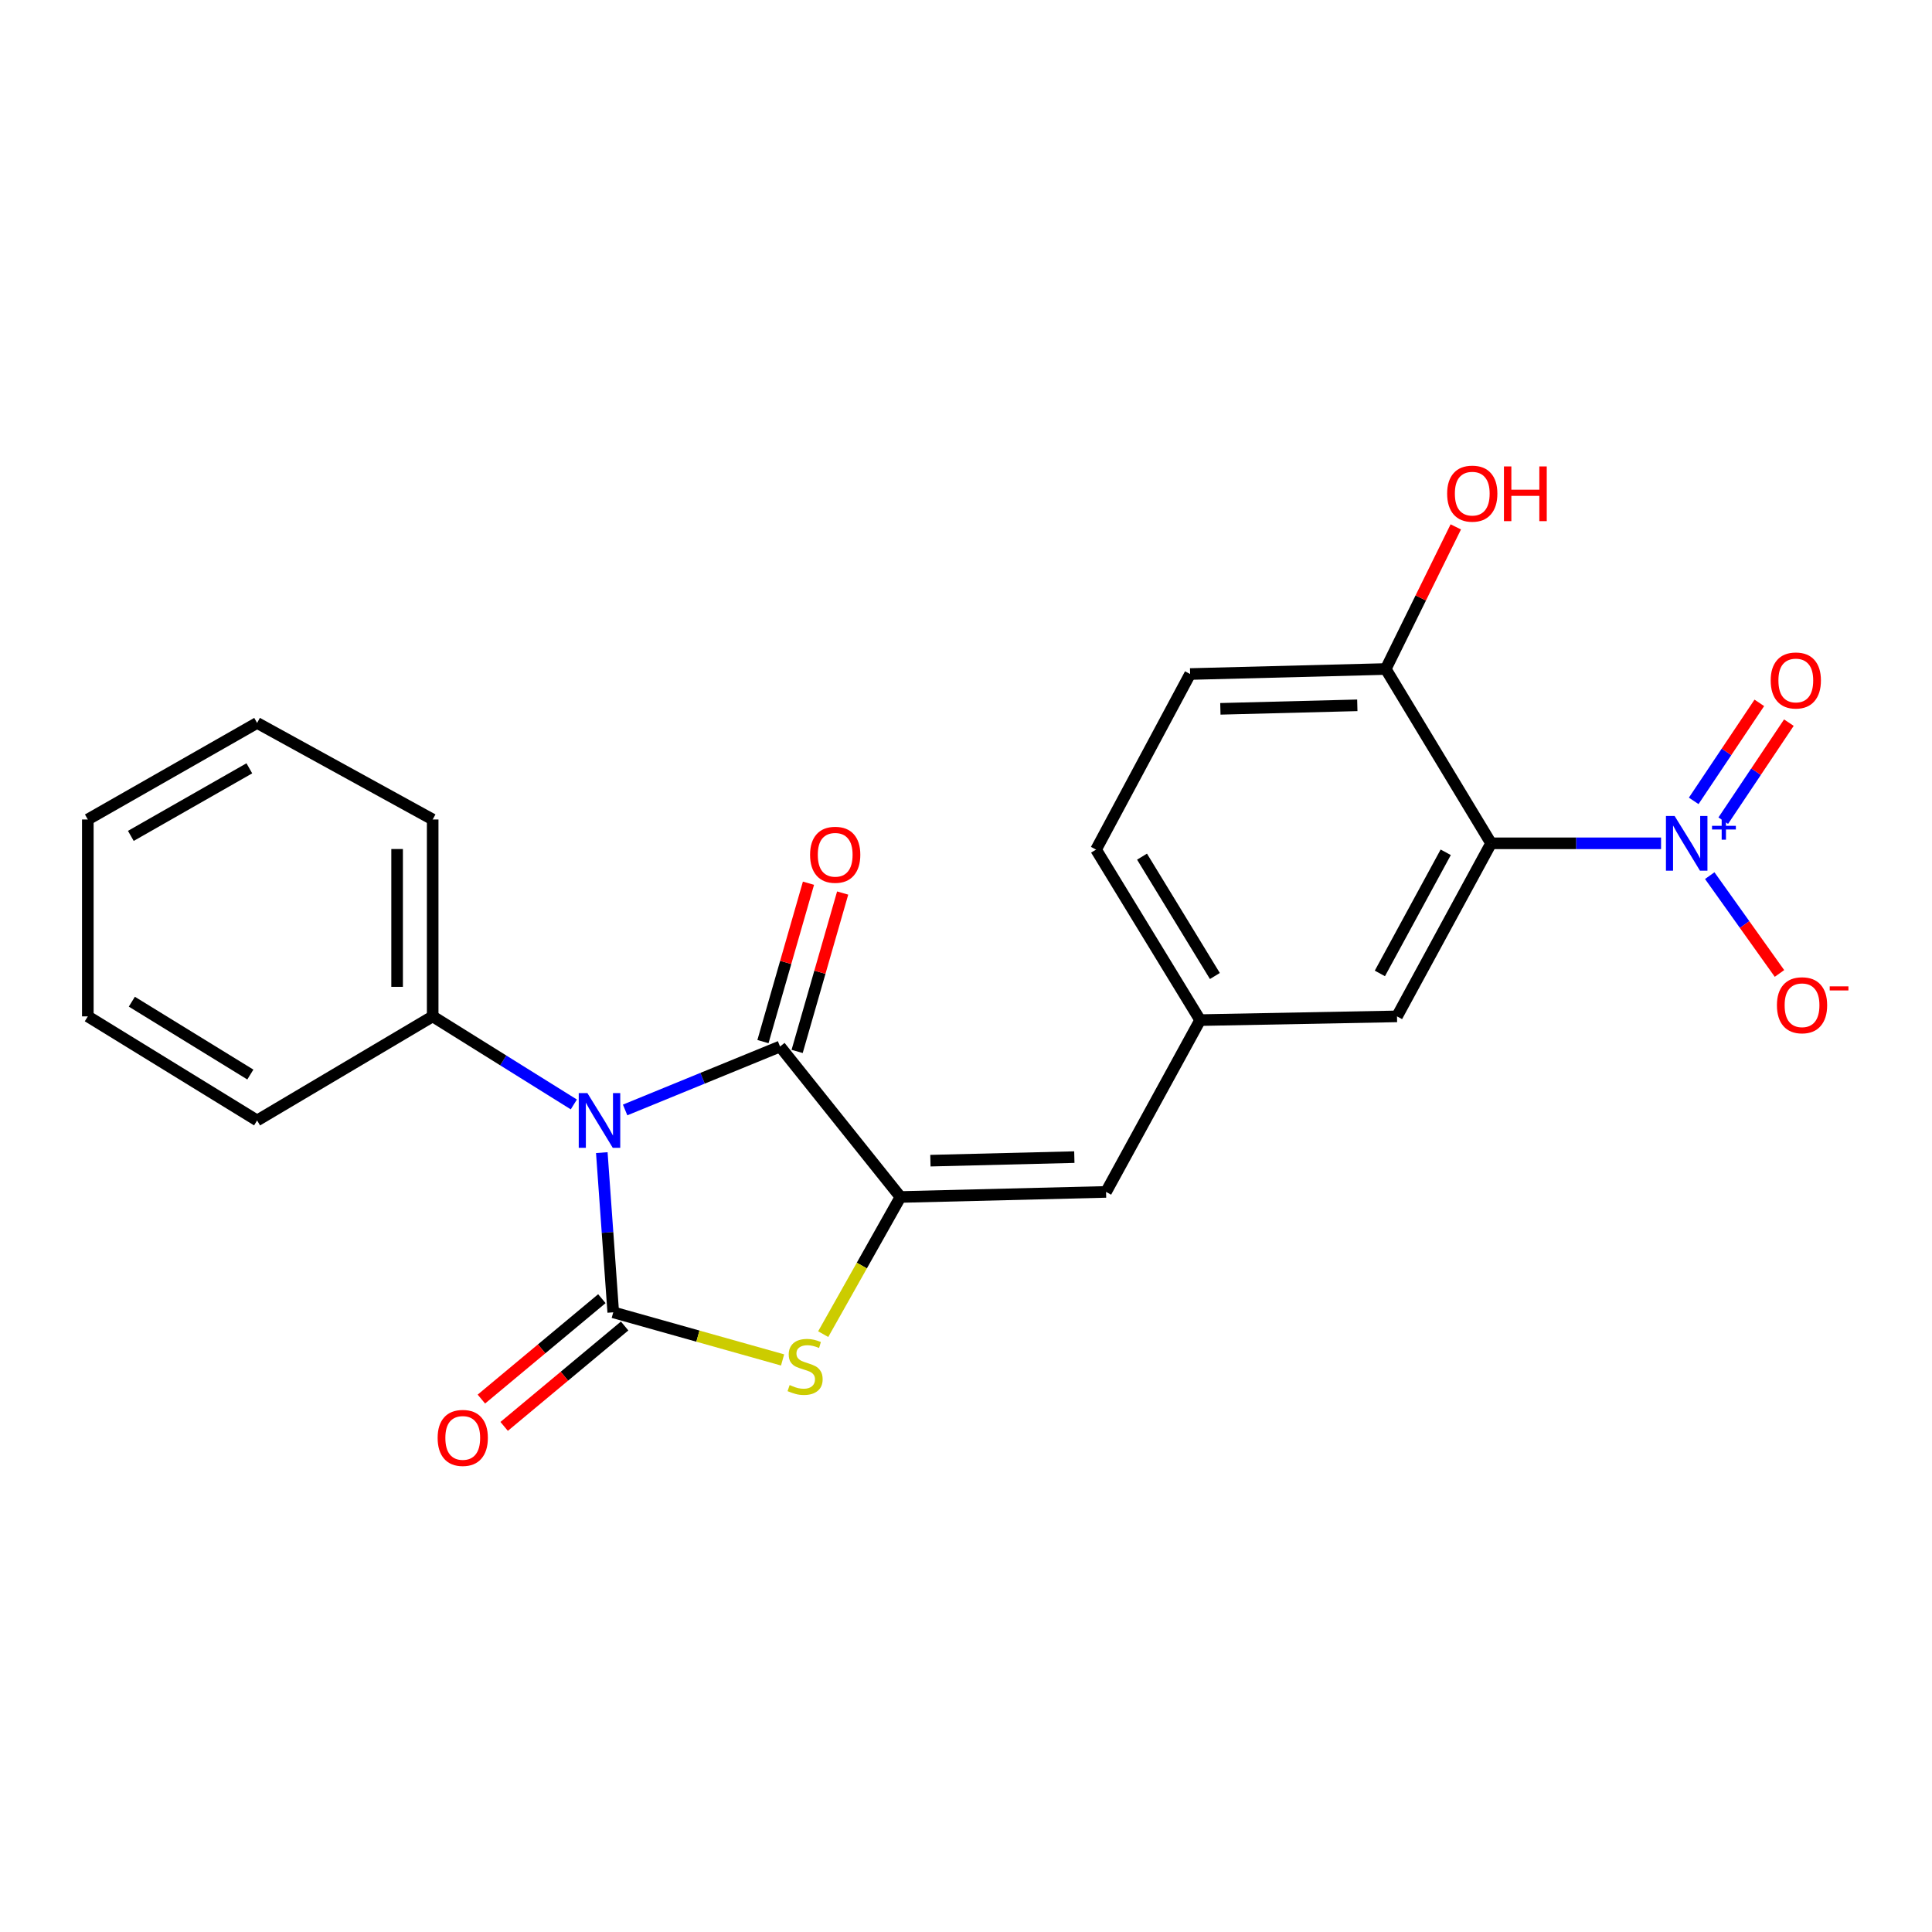 <?xml version='1.0' encoding='iso-8859-1'?>
<svg version='1.1' baseProfile='full'
              xmlns='http://www.w3.org/2000/svg'
                      xmlns:rdkit='http://www.rdkit.org/xml'
                      xmlns:xlink='http://www.w3.org/1999/xlink'
                  xml:space='preserve'
width='1000px' height='1000px' viewBox='0 0 1000 1000'>
<!-- END OF HEADER -->
<rect style='opacity:1.0;fill:#FFFFFF;stroke:none' width='1000' height='1000' x='0' y='0'> </rect>
<path class='bond-0' d='M 311.491,596.596 L 314.454,637.928' style='fill:none;fill-rule:evenodd;stroke:#0000FF;stroke-width:6px;stroke-linecap:butt;stroke-linejoin:miter;stroke-opacity:1' />
<path class='bond-0' d='M 314.454,637.928 L 317.416,679.26' style='fill:none;fill-rule:evenodd;stroke:#000000;stroke-width:6px;stroke-linecap:butt;stroke-linejoin:miter;stroke-opacity:1' />
<path class='bond-1' d='M 323.562,574.514 L 363.657,558.094' style='fill:none;fill-rule:evenodd;stroke:#0000FF;stroke-width:6px;stroke-linecap:butt;stroke-linejoin:miter;stroke-opacity:1' />
<path class='bond-1' d='M 363.657,558.094 L 403.751,541.673' style='fill:none;fill-rule:evenodd;stroke:#000000;stroke-width:6px;stroke-linecap:butt;stroke-linejoin:miter;stroke-opacity:1' />
<path class='bond-7' d='M 297.013,571.658 L 260.483,548.867' style='fill:none;fill-rule:evenodd;stroke:#0000FF;stroke-width:6px;stroke-linecap:butt;stroke-linejoin:miter;stroke-opacity:1' />
<path class='bond-7' d='M 260.483,548.867 L 223.953,526.076' style='fill:none;fill-rule:evenodd;stroke:#000000;stroke-width:6px;stroke-linecap:butt;stroke-linejoin:miter;stroke-opacity:1' />
<path class='bond-3' d='M 317.416,679.26 L 361.239,691.582' style='fill:none;fill-rule:evenodd;stroke:#000000;stroke-width:6px;stroke-linecap:butt;stroke-linejoin:miter;stroke-opacity:1' />
<path class='bond-3' d='M 361.239,691.582 L 405.061,703.904' style='fill:none;fill-rule:evenodd;stroke:#CCCC00;stroke-width:6px;stroke-linecap:butt;stroke-linejoin:miter;stroke-opacity:1' />
<path class='bond-8' d='M 311.523,672.189 L 280.343,698.174' style='fill:none;fill-rule:evenodd;stroke:#000000;stroke-width:6px;stroke-linecap:butt;stroke-linejoin:miter;stroke-opacity:1' />
<path class='bond-8' d='M 280.343,698.174 L 249.162,724.159' style='fill:none;fill-rule:evenodd;stroke:#FF0000;stroke-width:6px;stroke-linecap:butt;stroke-linejoin:miter;stroke-opacity:1' />
<path class='bond-8' d='M 323.31,686.332 L 292.129,712.317' style='fill:none;fill-rule:evenodd;stroke:#000000;stroke-width:6px;stroke-linecap:butt;stroke-linejoin:miter;stroke-opacity:1' />
<path class='bond-8' d='M 292.129,712.317 L 260.948,738.302' style='fill:none;fill-rule:evenodd;stroke:#FF0000;stroke-width:6px;stroke-linecap:butt;stroke-linejoin:miter;stroke-opacity:1' />
<path class='bond-2' d='M 403.751,541.673 L 466.07,619.559' style='fill:none;fill-rule:evenodd;stroke:#000000;stroke-width:6px;stroke-linecap:butt;stroke-linejoin:miter;stroke-opacity:1' />
<path class='bond-13' d='M 412.598,544.216 L 424.379,503.226' style='fill:none;fill-rule:evenodd;stroke:#000000;stroke-width:6px;stroke-linecap:butt;stroke-linejoin:miter;stroke-opacity:1' />
<path class='bond-13' d='M 424.379,503.226 L 436.159,462.236' style='fill:none;fill-rule:evenodd;stroke:#FF0000;stroke-width:6px;stroke-linecap:butt;stroke-linejoin:miter;stroke-opacity:1' />
<path class='bond-13' d='M 394.904,539.131 L 406.685,498.141' style='fill:none;fill-rule:evenodd;stroke:#000000;stroke-width:6px;stroke-linecap:butt;stroke-linejoin:miter;stroke-opacity:1' />
<path class='bond-13' d='M 406.685,498.141 L 418.465,457.15' style='fill:none;fill-rule:evenodd;stroke:#FF0000;stroke-width:6px;stroke-linecap:butt;stroke-linejoin:miter;stroke-opacity:1' />
<path class='bond-6' d='M 466.07,619.559 L 572.492,616.931' style='fill:none;fill-rule:evenodd;stroke:#000000;stroke-width:6px;stroke-linecap:butt;stroke-linejoin:miter;stroke-opacity:1' />
<path class='bond-6' d='M 481.579,600.76 L 556.074,598.92' style='fill:none;fill-rule:evenodd;stroke:#000000;stroke-width:6px;stroke-linecap:butt;stroke-linejoin:miter;stroke-opacity:1' />
<path class='bond-23' d='M 466.07,619.559 L 446.079,655.054' style='fill:none;fill-rule:evenodd;stroke:#000000;stroke-width:6px;stroke-linecap:butt;stroke-linejoin:miter;stroke-opacity:1' />
<path class='bond-23' d='M 446.079,655.054 L 426.088,690.548' style='fill:none;fill-rule:evenodd;stroke:#CCCC00;stroke-width:6px;stroke-linecap:butt;stroke-linejoin:miter;stroke-opacity:1' />
<path class='bond-4' d='M 859.76,436.499 L 815.772,436.499' style='fill:none;fill-rule:evenodd;stroke:#0000FF;stroke-width:6px;stroke-linecap:butt;stroke-linejoin:miter;stroke-opacity:1' />
<path class='bond-4' d='M 815.772,436.499 L 771.784,436.499' style='fill:none;fill-rule:evenodd;stroke:#000000;stroke-width:6px;stroke-linecap:butt;stroke-linejoin:miter;stroke-opacity:1' />
<path class='bond-11' d='M 884.959,453.23 L 903.007,478.544' style='fill:none;fill-rule:evenodd;stroke:#0000FF;stroke-width:6px;stroke-linecap:butt;stroke-linejoin:miter;stroke-opacity:1' />
<path class='bond-11' d='M 903.007,478.544 L 921.055,503.858' style='fill:none;fill-rule:evenodd;stroke:#FF0000;stroke-width:6px;stroke-linecap:butt;stroke-linejoin:miter;stroke-opacity:1' />
<path class='bond-12' d='M 891.958,424.773 L 908.938,399.407' style='fill:none;fill-rule:evenodd;stroke:#0000FF;stroke-width:6px;stroke-linecap:butt;stroke-linejoin:miter;stroke-opacity:1' />
<path class='bond-12' d='M 908.938,399.407 L 925.919,374.041' style='fill:none;fill-rule:evenodd;stroke:#FF0000;stroke-width:6px;stroke-linecap:butt;stroke-linejoin:miter;stroke-opacity:1' />
<path class='bond-12' d='M 876.659,414.531 L 893.639,389.165' style='fill:none;fill-rule:evenodd;stroke:#0000FF;stroke-width:6px;stroke-linecap:butt;stroke-linejoin:miter;stroke-opacity:1' />
<path class='bond-12' d='M 893.639,389.165 L 910.62,363.799' style='fill:none;fill-rule:evenodd;stroke:#FF0000;stroke-width:6px;stroke-linecap:butt;stroke-linejoin:miter;stroke-opacity:1' />
<path class='bond-5' d='M 771.784,436.499 L 723.089,526.076' style='fill:none;fill-rule:evenodd;stroke:#000000;stroke-width:6px;stroke-linecap:butt;stroke-linejoin:miter;stroke-opacity:1' />
<path class='bond-5' d='M 748.305,441.143 L 714.218,503.846' style='fill:none;fill-rule:evenodd;stroke:#000000;stroke-width:6px;stroke-linecap:butt;stroke-linejoin:miter;stroke-opacity:1' />
<path class='bond-25' d='M 771.784,436.499 L 717.259,346.278' style='fill:none;fill-rule:evenodd;stroke:#000000;stroke-width:6px;stroke-linecap:butt;stroke-linejoin:miter;stroke-opacity:1' />
<path class='bond-14' d='M 572.492,616.931 L 621.187,528.009' style='fill:none;fill-rule:evenodd;stroke:#000000;stroke-width:6px;stroke-linecap:butt;stroke-linejoin:miter;stroke-opacity:1' />
<path class='bond-18' d='M 223.953,526.076 L 223.953,424.164' style='fill:none;fill-rule:evenodd;stroke:#000000;stroke-width:6px;stroke-linecap:butt;stroke-linejoin:miter;stroke-opacity:1' />
<path class='bond-18' d='M 205.543,510.789 L 205.543,439.451' style='fill:none;fill-rule:evenodd;stroke:#000000;stroke-width:6px;stroke-linecap:butt;stroke-linejoin:miter;stroke-opacity:1' />
<path class='bond-19' d='M 223.953,526.076 L 133.078,579.947' style='fill:none;fill-rule:evenodd;stroke:#000000;stroke-width:6px;stroke-linecap:butt;stroke-linejoin:miter;stroke-opacity:1' />
<path class='bond-9' d='M 717.259,346.278 L 616.002,348.876' style='fill:none;fill-rule:evenodd;stroke:#000000;stroke-width:6px;stroke-linecap:butt;stroke-linejoin:miter;stroke-opacity:1' />
<path class='bond-9' d='M 702.542,365.072 L 631.663,366.891' style='fill:none;fill-rule:evenodd;stroke:#000000;stroke-width:6px;stroke-linecap:butt;stroke-linejoin:miter;stroke-opacity:1' />
<path class='bond-17' d='M 717.259,346.278 L 735.387,309.497' style='fill:none;fill-rule:evenodd;stroke:#000000;stroke-width:6px;stroke-linecap:butt;stroke-linejoin:miter;stroke-opacity:1' />
<path class='bond-17' d='M 735.387,309.497 L 753.514,272.715' style='fill:none;fill-rule:evenodd;stroke:#FF0000;stroke-width:6px;stroke-linecap:butt;stroke-linejoin:miter;stroke-opacity:1' />
<path class='bond-10' d='M 723.089,526.076 L 621.187,528.009' style='fill:none;fill-rule:evenodd;stroke:#000000;stroke-width:6px;stroke-linecap:butt;stroke-linejoin:miter;stroke-opacity:1' />
<path class='bond-16' d='M 621.187,528.009 L 567.317,439.752' style='fill:none;fill-rule:evenodd;stroke:#000000;stroke-width:6px;stroke-linecap:butt;stroke-linejoin:miter;stroke-opacity:1' />
<path class='bond-16' d='M 628.821,505.179 L 591.112,443.398' style='fill:none;fill-rule:evenodd;stroke:#000000;stroke-width:6px;stroke-linecap:butt;stroke-linejoin:miter;stroke-opacity:1' />
<path class='bond-15' d='M 616.002,348.876 L 567.317,439.752' style='fill:none;fill-rule:evenodd;stroke:#000000;stroke-width:6px;stroke-linecap:butt;stroke-linejoin:miter;stroke-opacity:1' />
<path class='bond-20' d='M 223.953,424.164 L 133.078,374.19' style='fill:none;fill-rule:evenodd;stroke:#000000;stroke-width:6px;stroke-linecap:butt;stroke-linejoin:miter;stroke-opacity:1' />
<path class='bond-21' d='M 133.078,579.947 L 45.455,526.076' style='fill:none;fill-rule:evenodd;stroke:#000000;stroke-width:6px;stroke-linecap:butt;stroke-linejoin:miter;stroke-opacity:1' />
<path class='bond-21' d='M 129.576,556.183 L 68.24,518.473' style='fill:none;fill-rule:evenodd;stroke:#000000;stroke-width:6px;stroke-linecap:butt;stroke-linejoin:miter;stroke-opacity:1' />
<path class='bond-24' d='M 133.078,374.19 L 45.455,424.164' style='fill:none;fill-rule:evenodd;stroke:#000000;stroke-width:6px;stroke-linecap:butt;stroke-linejoin:miter;stroke-opacity:1' />
<path class='bond-24' d='M 129.055,397.679 L 67.719,432.66' style='fill:none;fill-rule:evenodd;stroke:#000000;stroke-width:6px;stroke-linecap:butt;stroke-linejoin:miter;stroke-opacity:1' />
<path class='bond-22' d='M 45.455,526.076 L 45.455,424.164' style='fill:none;fill-rule:evenodd;stroke:#000000;stroke-width:6px;stroke-linecap:butt;stroke-linejoin:miter;stroke-opacity:1' />
<path  class='atom-0' d='M 304.038 565.787
L 313.318 580.787
Q 314.238 582.267, 315.718 584.947
Q 317.198 587.627, 317.278 587.787
L 317.278 565.787
L 321.038 565.787
L 321.038 594.107
L 317.158 594.107
L 307.198 577.707
Q 306.038 575.787, 304.798 573.587
Q 303.598 571.387, 303.238 570.707
L 303.238 594.107
L 299.558 594.107
L 299.558 565.787
L 304.038 565.787
' fill='#0000FF'/>
<path  class='atom-4' d='M 408.72 716.903
Q 409.04 717.023, 410.36 717.583
Q 411.68 718.143, 413.12 718.503
Q 414.6 718.823, 416.04 718.823
Q 418.72 718.823, 420.28 717.543
Q 421.84 716.223, 421.84 713.943
Q 421.84 712.383, 421.04 711.423
Q 420.28 710.463, 419.08 709.943
Q 417.88 709.423, 415.88 708.823
Q 413.36 708.063, 411.84 707.343
Q 410.36 706.623, 409.28 705.103
Q 408.24 703.583, 408.24 701.023
Q 408.24 697.463, 410.64 695.263
Q 413.08 693.063, 417.88 693.063
Q 421.16 693.063, 424.88 694.623
L 423.96 697.703
Q 420.56 696.303, 418 696.303
Q 415.24 696.303, 413.72 697.463
Q 412.2 698.583, 412.24 700.543
Q 412.24 702.063, 413 702.983
Q 413.8 703.903, 414.92 704.423
Q 416.08 704.943, 418 705.543
Q 420.56 706.343, 422.08 707.143
Q 423.6 707.943, 424.68 709.583
Q 425.8 711.183, 425.8 713.943
Q 425.8 717.863, 423.16 719.983
Q 420.56 722.063, 416.2 722.063
Q 413.68 722.063, 411.76 721.503
Q 409.88 720.983, 407.64 720.063
L 408.72 716.903
' fill='#CCCC00'/>
<path  class='atom-5' d='M 866.771 422.339
L 876.051 437.339
Q 876.971 438.819, 878.451 441.499
Q 879.931 444.179, 880.011 444.339
L 880.011 422.339
L 883.771 422.339
L 883.771 450.659
L 879.891 450.659
L 869.931 434.259
Q 868.771 432.339, 867.531 430.139
Q 866.331 427.939, 865.971 427.259
L 865.971 450.659
L 862.291 450.659
L 862.291 422.339
L 866.771 422.339
' fill='#0000FF'/>
<path  class='atom-5' d='M 886.147 427.444
L 891.136 427.444
L 891.136 422.19
L 893.354 422.19
L 893.354 427.444
L 898.476 427.444
L 898.476 429.345
L 893.354 429.345
L 893.354 434.625
L 891.136 434.625
L 891.136 429.345
L 886.147 429.345
L 886.147 427.444
' fill='#0000FF'/>
<path  class='atom-9' d='M 226.52 744.257
Q 226.52 737.457, 229.88 733.657
Q 233.24 729.857, 239.52 729.857
Q 245.8 729.857, 249.16 733.657
Q 252.52 737.457, 252.52 744.257
Q 252.52 751.137, 249.12 755.057
Q 245.72 758.937, 239.52 758.937
Q 233.28 758.937, 229.88 755.057
Q 226.52 751.177, 226.52 744.257
M 239.52 755.737
Q 243.84 755.737, 246.16 752.857
Q 248.52 749.937, 248.52 744.257
Q 248.52 738.697, 246.16 735.897
Q 243.84 733.057, 239.52 733.057
Q 235.2 733.057, 232.84 735.857
Q 230.52 738.657, 230.52 744.257
Q 230.52 749.977, 232.84 752.857
Q 235.2 755.737, 239.52 755.737
' fill='#FF0000'/>
<path  class='atom-12' d='M 919.732 520.316
Q 919.732 513.516, 923.092 509.716
Q 926.452 505.916, 932.732 505.916
Q 939.012 505.916, 942.372 509.716
Q 945.732 513.516, 945.732 520.316
Q 945.732 527.196, 942.332 531.116
Q 938.932 534.996, 932.732 534.996
Q 926.492 534.996, 923.092 531.116
Q 919.732 527.236, 919.732 520.316
M 932.732 531.796
Q 937.052 531.796, 939.372 528.916
Q 941.732 525.996, 941.732 520.316
Q 941.732 514.756, 939.372 511.956
Q 937.052 509.116, 932.732 509.116
Q 928.412 509.116, 926.052 511.916
Q 923.732 514.716, 923.732 520.316
Q 923.732 526.036, 926.052 528.916
Q 928.412 531.796, 932.732 531.796
' fill='#FF0000'/>
<path  class='atom-12' d='M 947.052 510.538
L 956.74 510.538
L 956.74 512.65
L 947.052 512.65
L 947.052 510.538
' fill='#FF0000'/>
<path  class='atom-13' d='M 916.51 352.209
Q 916.51 345.409, 919.87 341.609
Q 923.23 337.809, 929.51 337.809
Q 935.79 337.809, 939.15 341.609
Q 942.51 345.409, 942.51 352.209
Q 942.51 359.089, 939.11 363.009
Q 935.71 366.889, 929.51 366.889
Q 923.27 366.889, 919.87 363.009
Q 916.51 359.129, 916.51 352.209
M 929.51 363.689
Q 933.83 363.689, 936.15 360.809
Q 938.51 357.889, 938.51 352.209
Q 938.51 346.649, 936.15 343.849
Q 933.83 341.009, 929.51 341.009
Q 925.19 341.009, 922.83 343.809
Q 920.51 346.609, 920.51 352.209
Q 920.51 357.929, 922.83 360.809
Q 925.19 363.689, 929.51 363.689
' fill='#FF0000'/>
<path  class='atom-14' d='M 419.297 442.43
Q 419.297 435.63, 422.657 431.83
Q 426.017 428.03, 432.297 428.03
Q 438.577 428.03, 441.937 431.83
Q 445.297 435.63, 445.297 442.43
Q 445.297 449.31, 441.897 453.23
Q 438.497 457.11, 432.297 457.11
Q 426.057 457.11, 422.657 453.23
Q 419.297 449.35, 419.297 442.43
M 432.297 453.91
Q 436.617 453.91, 438.937 451.03
Q 441.297 448.11, 441.297 442.43
Q 441.297 436.87, 438.937 434.07
Q 436.617 431.23, 432.297 431.23
Q 427.977 431.23, 425.617 434.03
Q 423.297 436.83, 423.297 442.43
Q 423.297 448.15, 425.617 451.03
Q 427.977 453.91, 432.297 453.91
' fill='#FF0000'/>
<path  class='atom-18' d='M 749.037 255.503
Q 749.037 248.703, 752.397 244.903
Q 755.757 241.103, 762.037 241.103
Q 768.317 241.103, 771.677 244.903
Q 775.037 248.703, 775.037 255.503
Q 775.037 262.383, 771.637 266.303
Q 768.237 270.183, 762.037 270.183
Q 755.797 270.183, 752.397 266.303
Q 749.037 262.423, 749.037 255.503
M 762.037 266.983
Q 766.357 266.983, 768.677 264.103
Q 771.037 261.183, 771.037 255.503
Q 771.037 249.943, 768.677 247.143
Q 766.357 244.303, 762.037 244.303
Q 757.717 244.303, 755.357 247.103
Q 753.037 249.903, 753.037 255.503
Q 753.037 261.223, 755.357 264.103
Q 757.717 266.983, 762.037 266.983
' fill='#FF0000'/>
<path  class='atom-18' d='M 778.437 241.423
L 782.277 241.423
L 782.277 253.463
L 796.757 253.463
L 796.757 241.423
L 800.597 241.423
L 800.597 269.743
L 796.757 269.743
L 796.757 256.663
L 782.277 256.663
L 782.277 269.743
L 778.437 269.743
L 778.437 241.423
' fill='#FF0000'/>
</svg>
